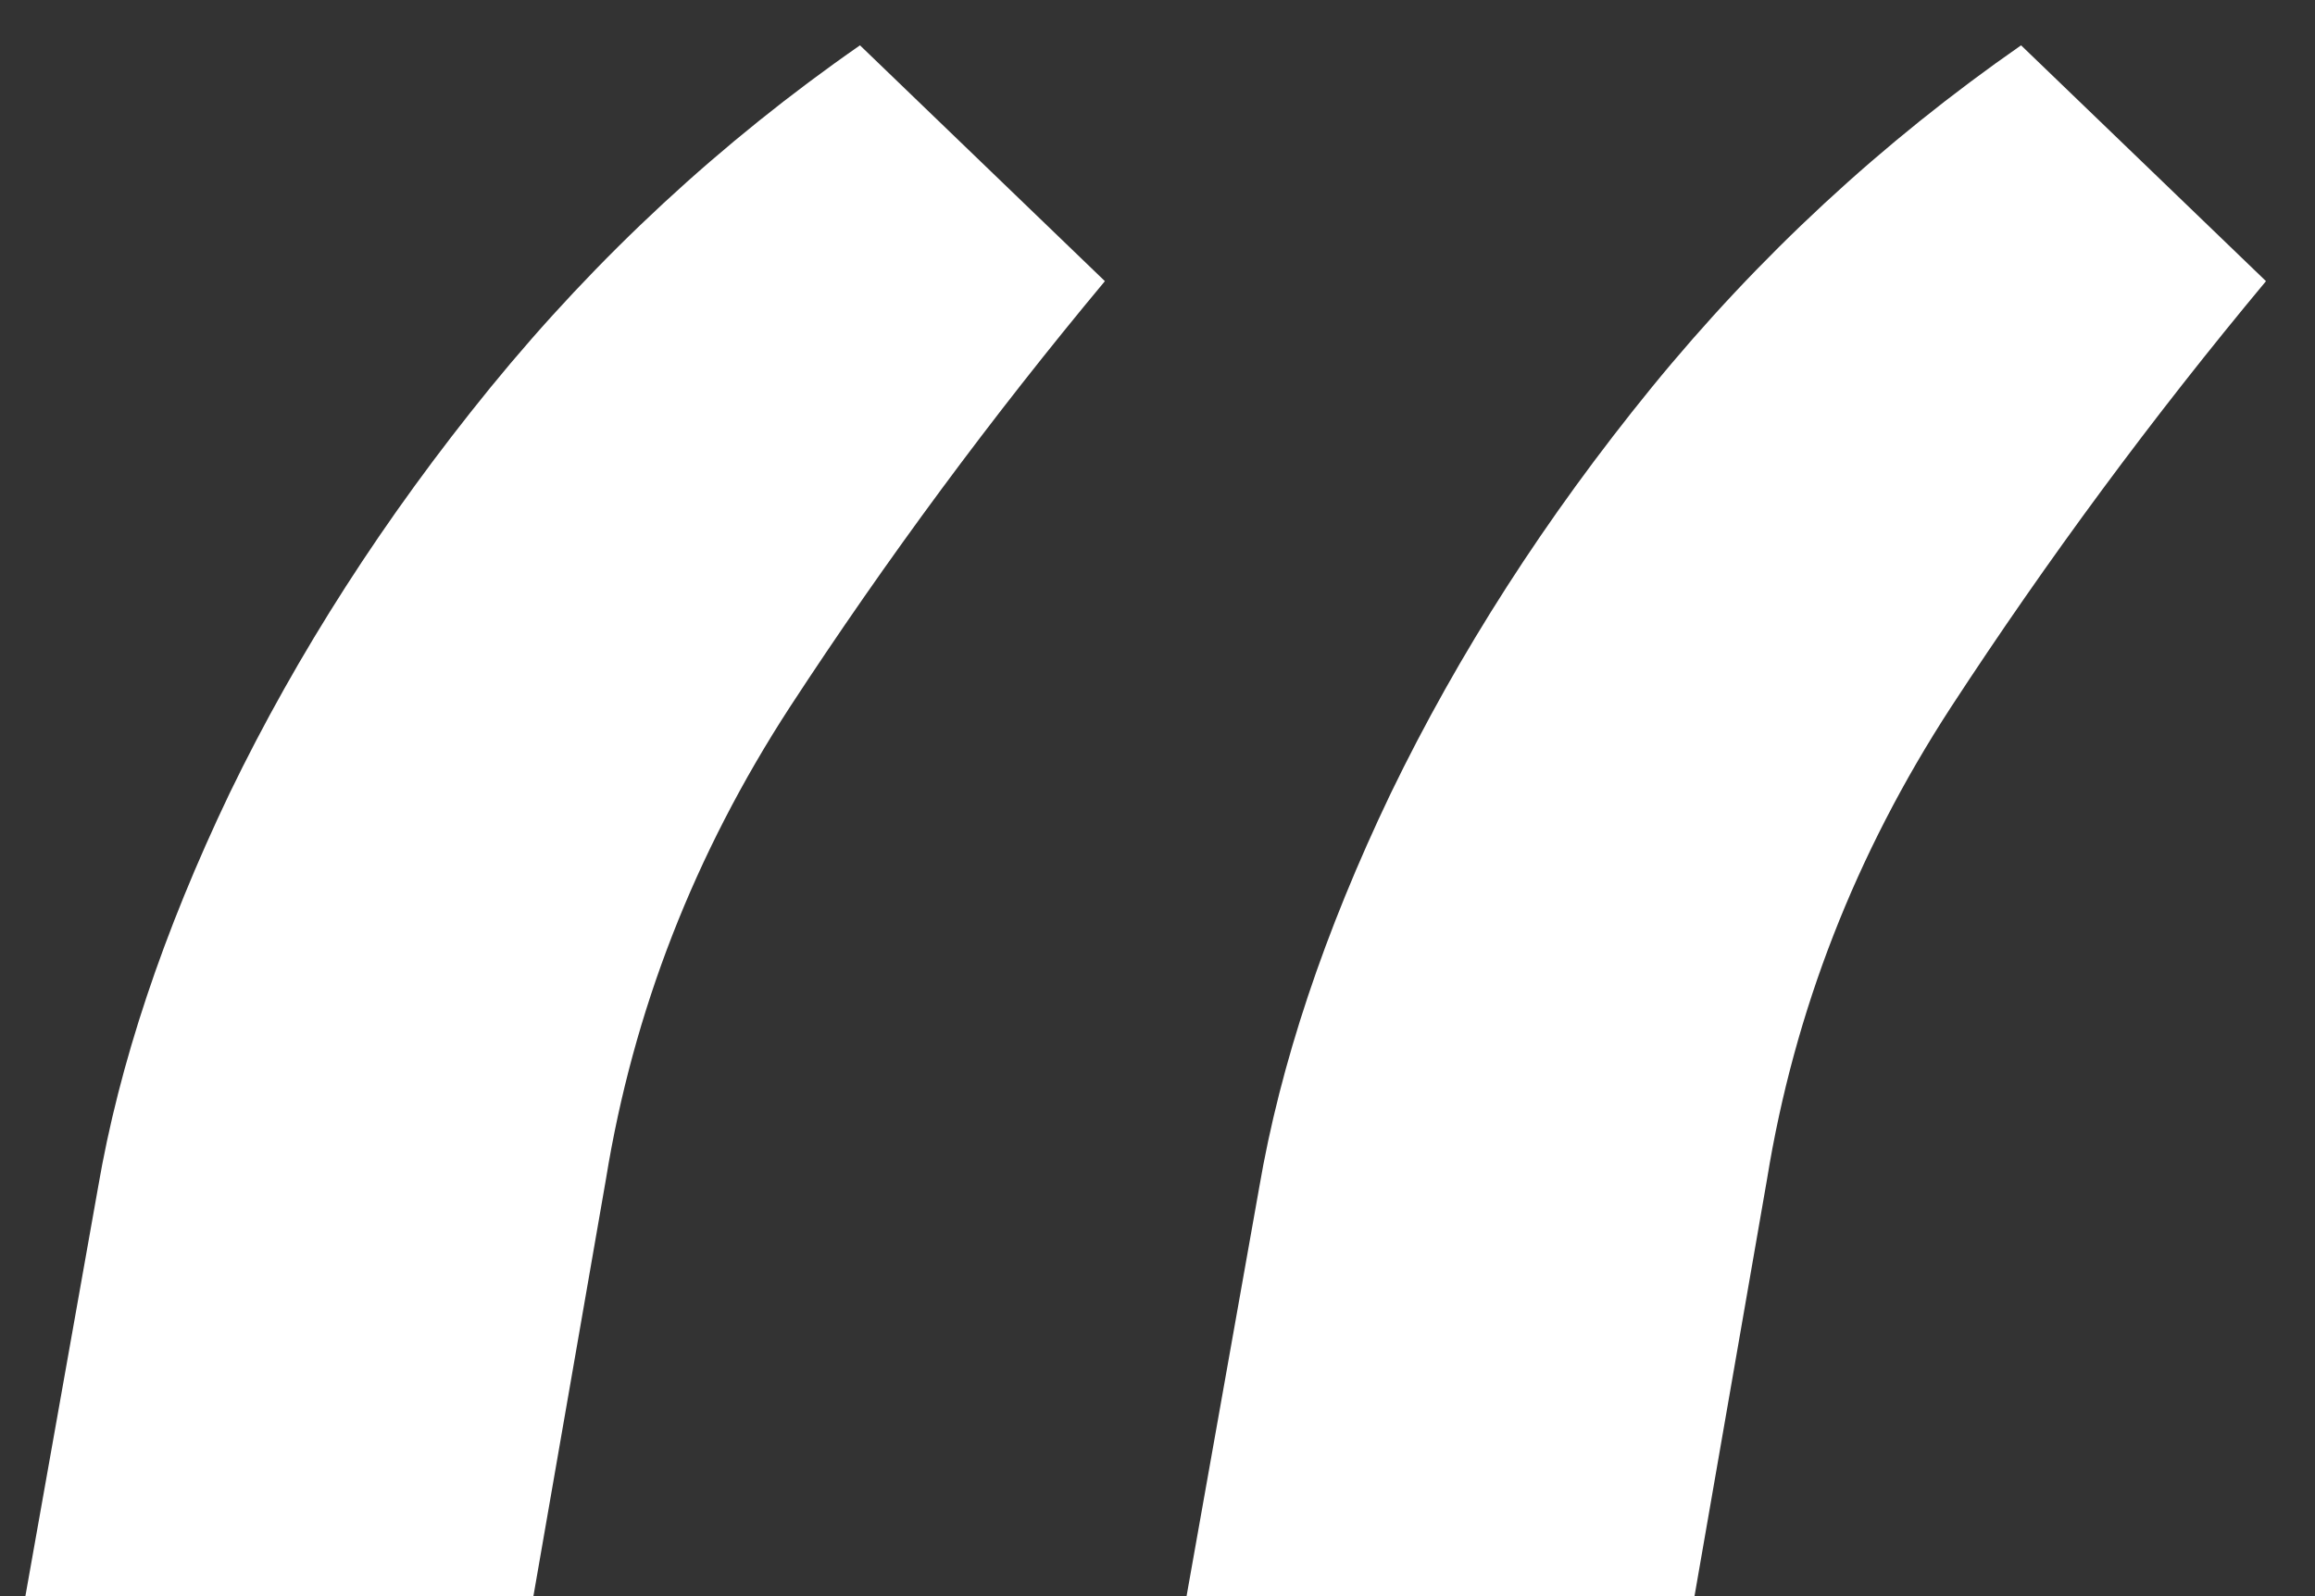 <svg xmlns="http://www.w3.org/2000/svg" fill="none" viewBox="0 0 29 20" height="20" width="29">
<rect x="0" y="0" width="29" height="20" fill="#333333" stroke="none"/>
<path fill="white" d="M0.318 20L1.227 14.886C1.492 13.333 2.042 11.686 2.875 9.943C3.727 8.182 4.816 6.487 6.142 4.858C7.487 3.21 9.03 1.78 10.773 0.568L13.841 3.523C12.421 5.227 11.104 7.008 9.892 8.864C8.699 10.701 7.932 12.671 7.591 14.773L6.682 20H0.318ZM14.864 20L15.773 14.886C16.038 13.333 16.587 11.686 17.421 9.943C18.273 8.182 19.362 6.487 20.688 4.858C22.032 3.21 23.576 1.78 25.318 0.568L28.386 3.523C26.966 5.227 25.65 7.008 24.438 8.864C23.244 10.701 22.477 12.671 22.136 14.773L21.227 20H14.864Z"></path>
</svg>
